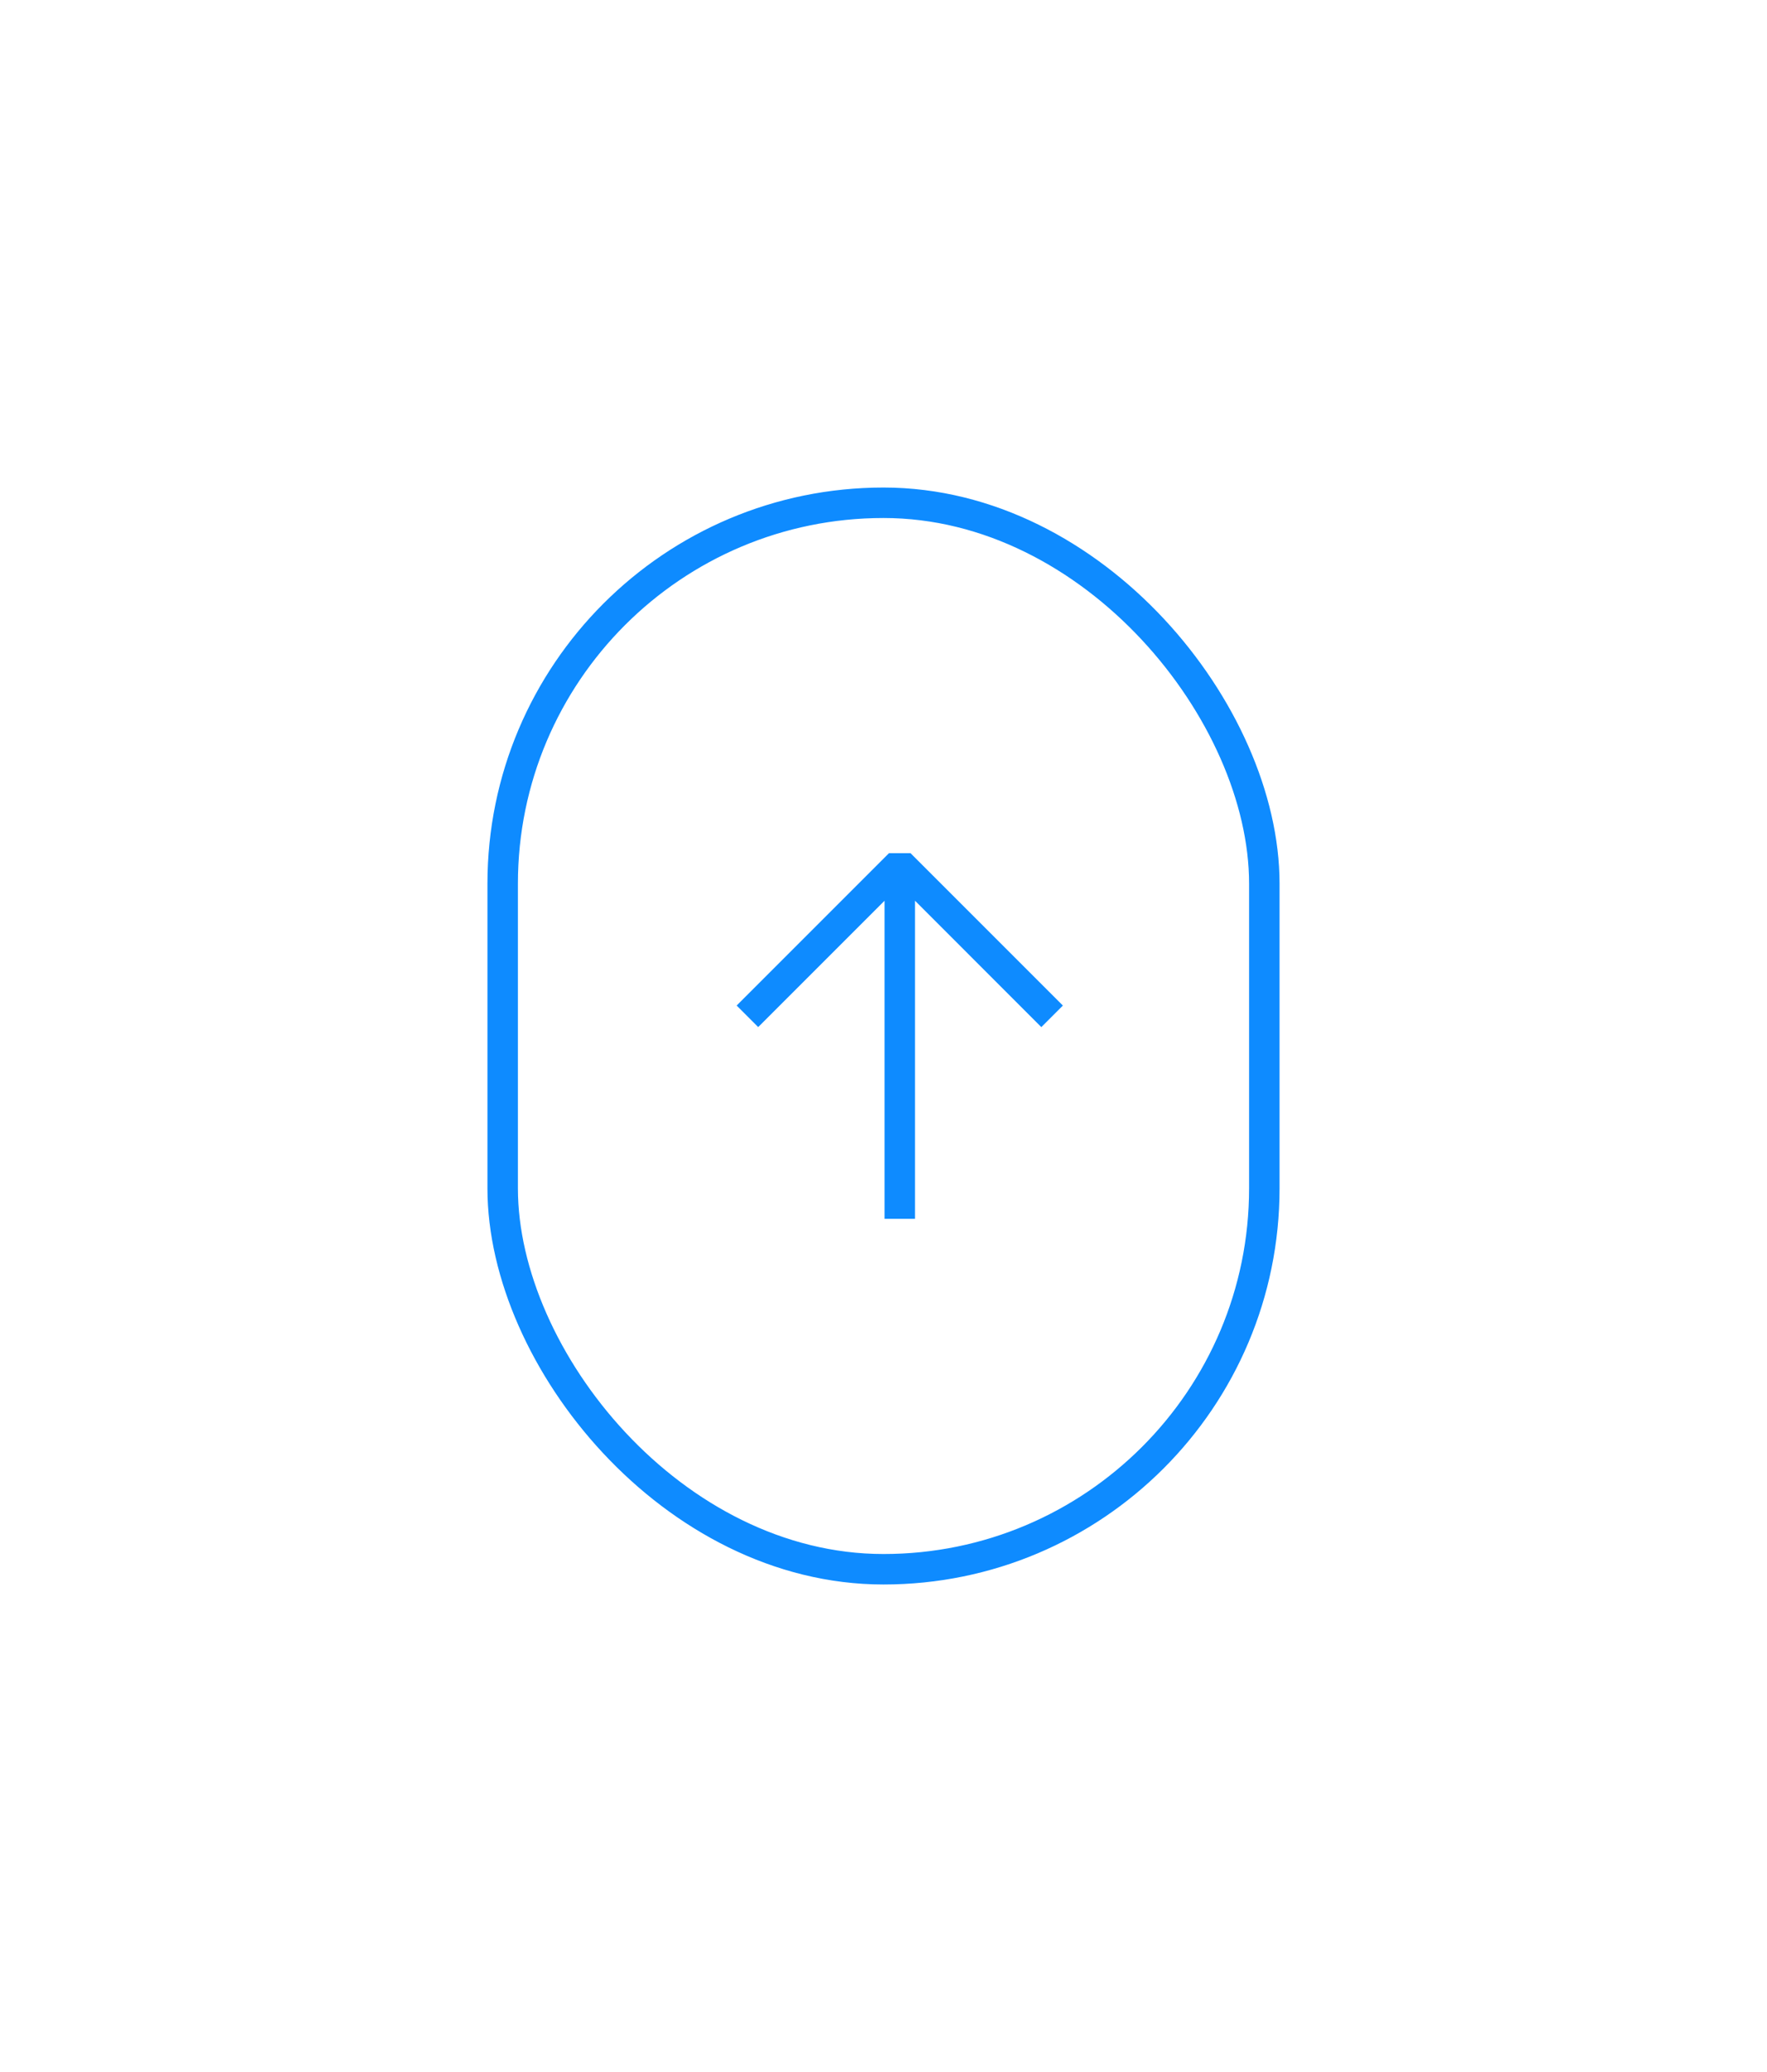 <?xml version="1.0" encoding="UTF-8"?> <svg xmlns="http://www.w3.org/2000/svg" width="116" height="136" viewBox="0 0 116 136" fill="none"> <g filter="url(#filter0_d_553_10213)"> <path fill-rule="evenodd" clip-rule="evenodd" d="M67.774 57L57.774 47H56.36L46.36 57L47.774 58.414L56.068 50.122V71H58.068V50.12L66.36 58.416L67.774 57.002V57Z" fill="#0E8BFF"></path> <rect x="31" y="24" width="50" height="70" rx="25" stroke="#0E8BFF" stroke-width="2"></rect> </g> <defs> <filter id="filter0_d_553_10213" x="0" y="0" width="116" height="136" filterUnits="userSpaceOnUse" color-interpolation-filters="sRGB"> <feFlood flood-opacity="0" result="BackgroundImageFix"></feFlood> <feColorMatrix in="SourceAlpha" type="matrix" values="0 0 0 0 0 0 0 0 0 0 0 0 0 0 0 0 0 0 127 0" result="hardAlpha"></feColorMatrix> <feOffset dx="2" dy="9"></feOffset> <feGaussianBlur stdDeviation="16"></feGaussianBlur> <feColorMatrix type="matrix" values="0 0 0 0 0.24 0 0 0 0 0.65 0 0 0 0 0.938 0 0 0 0.3 0"></feColorMatrix> <feBlend mode="normal" in2="BackgroundImageFix" result="effect1_dropShadow_553_10213"></feBlend> <feBlend mode="normal" in="SourceGraphic" in2="effect1_dropShadow_553_10213" result="shape"></feBlend> </filter> </defs> </svg> 